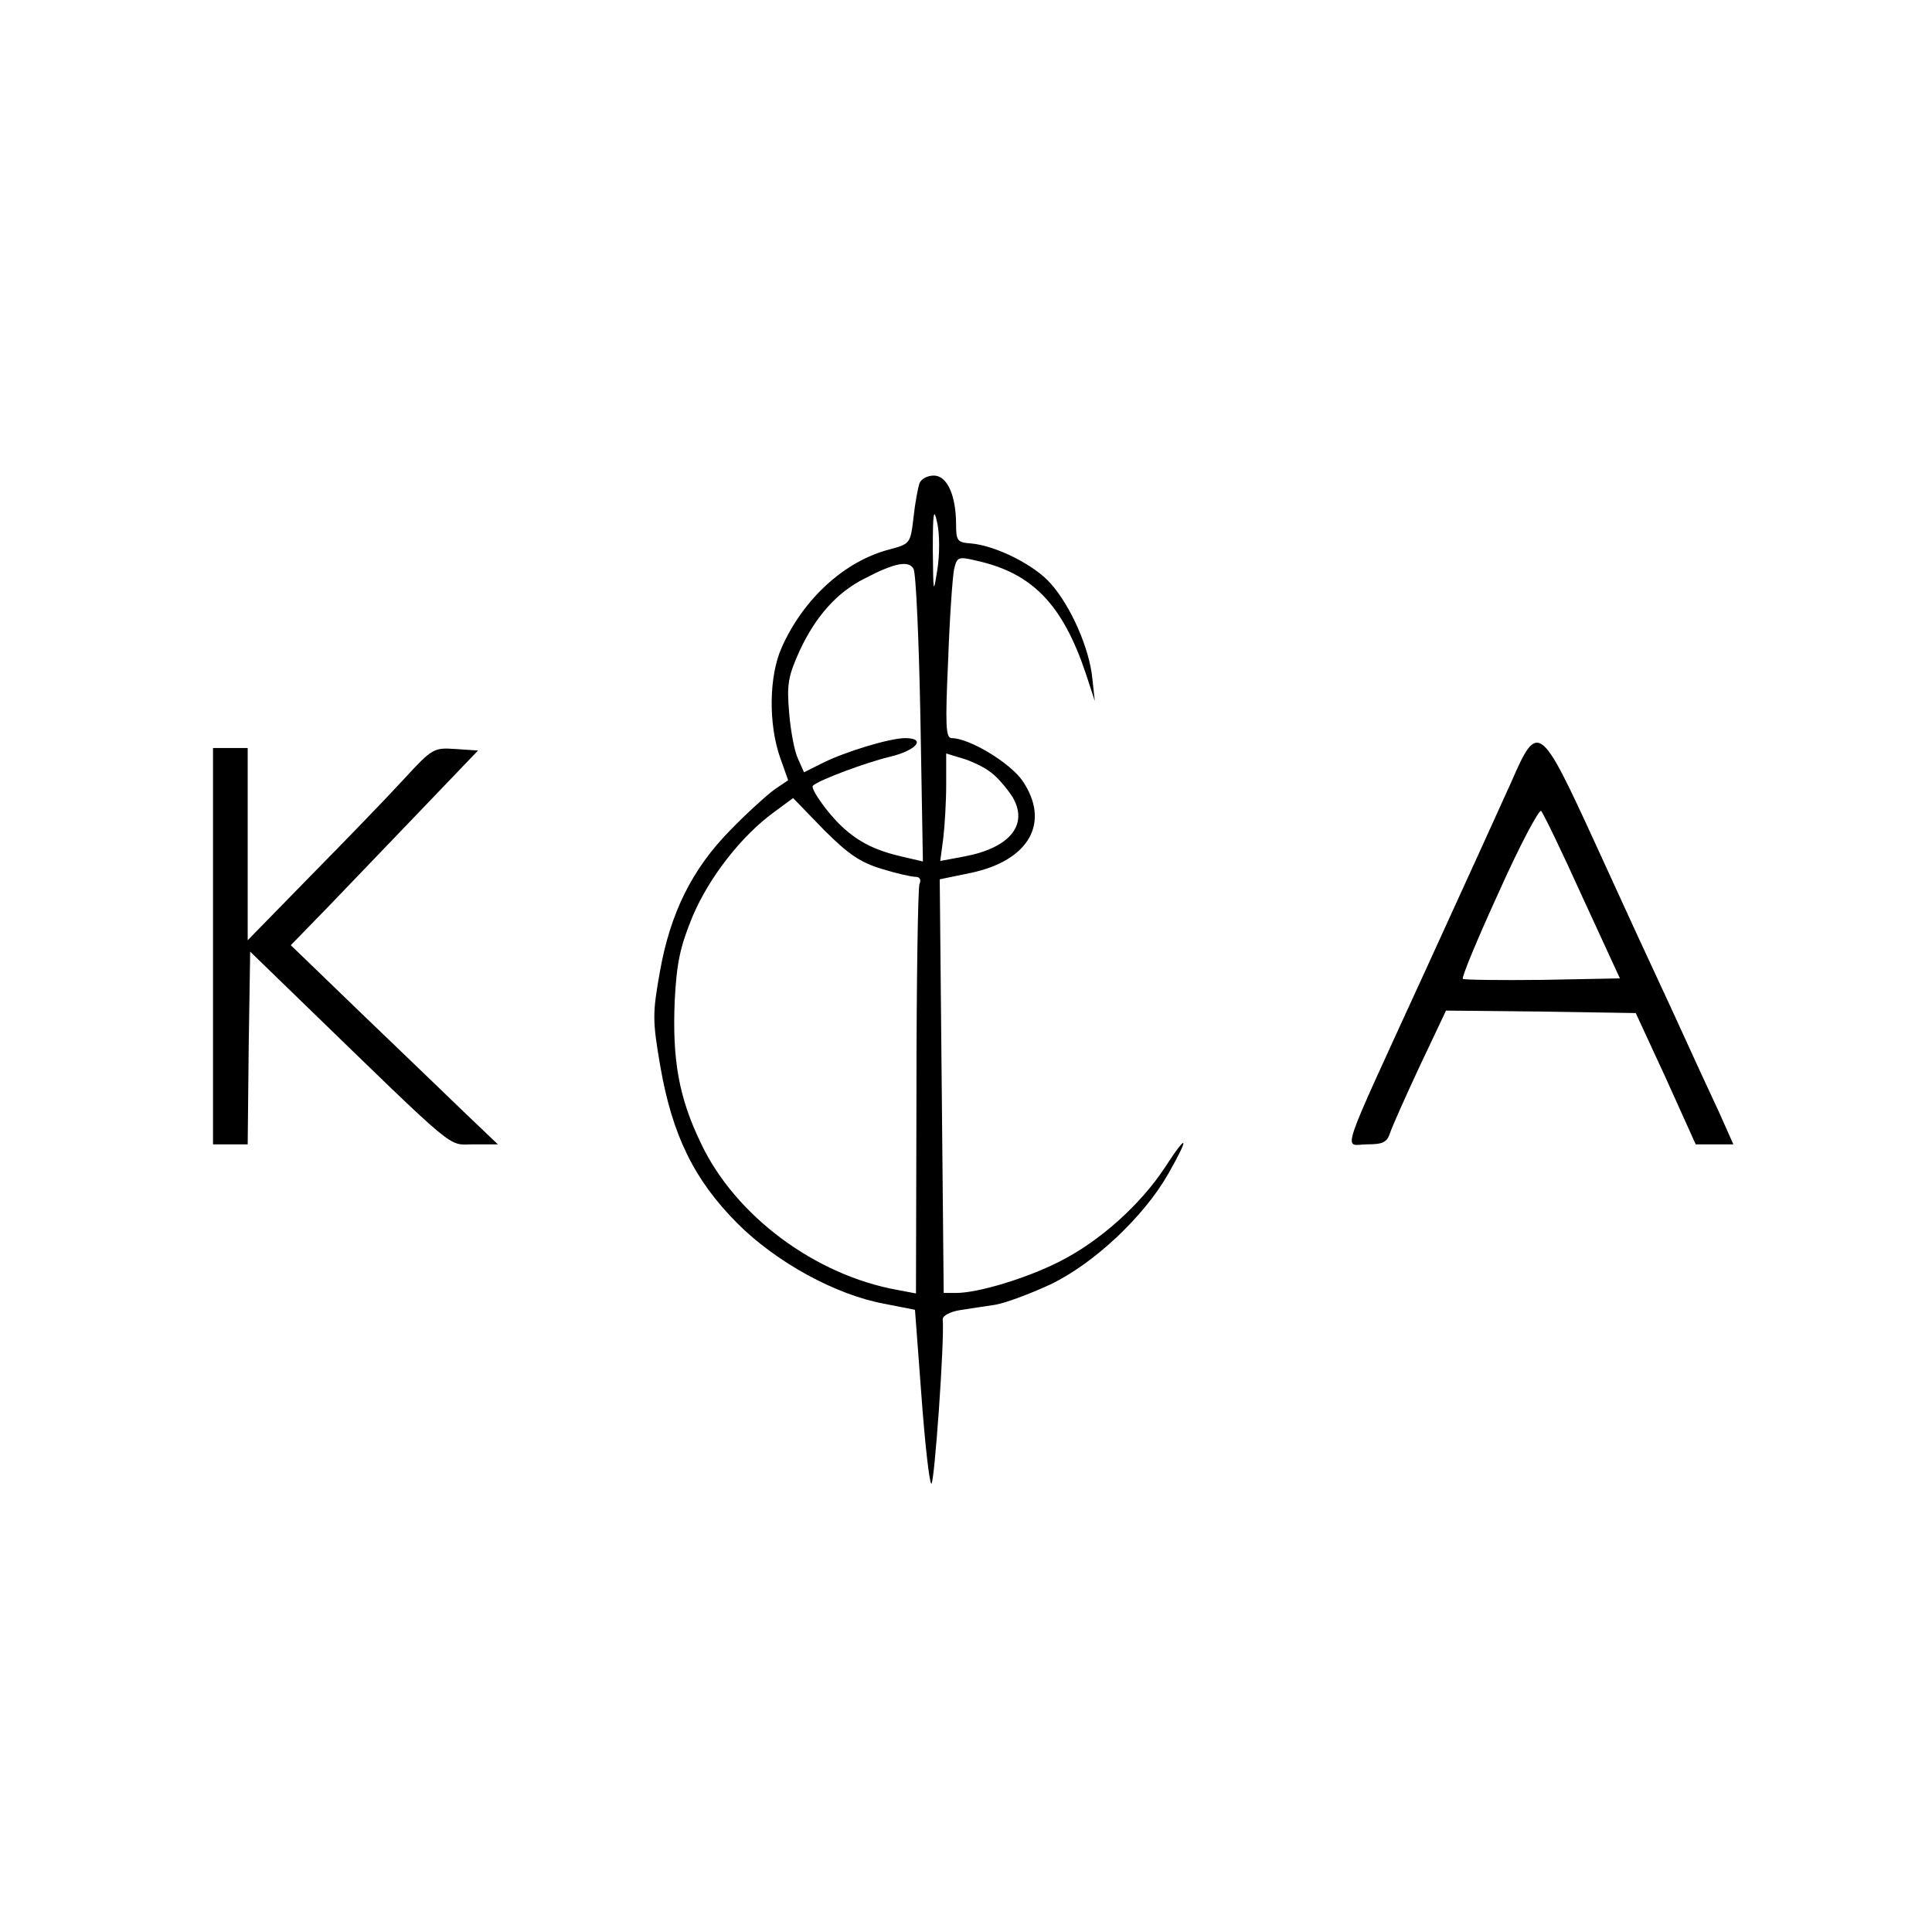<?xml version="1.0" standalone="no"?>
<!DOCTYPE svg PUBLIC "-//W3C//DTD SVG 20010904//EN"
 "http://www.w3.org/TR/2001/REC-SVG-20010904/DTD/svg10.dtd">
<svg version="1.0" xmlns="http://www.w3.org/2000/svg"
 width="390pt" height="390pt" viewBox="0 0 390 390"
 preserveAspectRatio="xMidYMid meet">
<g transform="translate(0,390) scale(0.1,-0.1)"
fill="#000000" stroke="none">
<path d="M1856 2924 c-3 -9 -9 -40 -12 -69 -6 -52 -7 -53 -48 -64 -90 -23
-174 -99 -218 -198 -26 -58 -27 -155 -3 -223 l16 -45 -28 -19 c-15 -11 -55
-47 -88 -81 -78 -79 -122 -168 -143 -287 -15 -84 -15 -98 1 -191 24 -138 68
-229 156 -317 78 -78 198 -144 297 -162 l61 -12 13 -173 c7 -96 16 -176 20
-178 6 -4 27 290 23 332 0 7 15 15 33 18 19 3 51 8 72 11 20 3 71 22 112 41
88 42 189 137 238 223 44 77 40 85 -6 14 -49 -75 -132 -150 -214 -191 -65 -33
-163 -63 -208 -63 l-25 0 -4 418 -4 417 63 13 c118 25 161 102 104 186 -25 36
-107 86 -143 86 -12 0 -13 26 -7 158 3 86 9 169 12 183 6 25 8 26 46 17 112
-25 173 -88 220 -228 l18 -55 -5 46 c-6 60 -43 145 -84 191 -33 38 -112 77
-161 81 -27 2 -30 5 -30 38 0 59 -18 99 -45 99 -13 0 -26 -7 -29 -16z m36
-175 c-8 -50 -8 -47 -9 41 0 77 2 87 9 54 5 -22 5 -65 0 -95z m-34 -300 l5
-288 -43 10 c-52 12 -87 29 -121 61 -29 27 -64 77 -58 82 13 12 108 47 154 58
55 13 76 38 32 38 -31 0 -123 -28 -168 -51 l-36 -18 -12 27 c-7 14 -15 56 -18
93 -5 58 -2 74 21 125 32 69 75 118 131 146 61 32 89 37 99 20 5 -8 11 -144
14 -303z m142 -108 c14 -10 33 -33 44 -50 33 -56 -6 -103 -98 -120 l-48 -9 6
45 c3 25 6 74 6 109 l0 63 33 -10 c17 -5 43 -17 57 -28z m-220 -195 c29 -9 60
-16 68 -16 9 0 12 -6 8 -15 -3 -9 -6 -198 -6 -421 l-1 -405 -37 7 c-167 30
-328 150 -397 296 -45 93 -58 169 -53 288 4 77 11 109 36 170 34 80 99 163
165 211 l38 28 62 -64 c50 -50 74 -66 117 -79z"/>
<path d="M3051 2322 c-19 -42 -97 -214 -174 -382 -179 -391 -165 -350 -117
-350 31 0 40 4 46 23 4 12 31 73 60 135 l53 112 192 -2 191 -3 61 -132 60
-133 38 0 38 0 -28 63 c-16 34 -58 125 -93 202 -36 77 -107 231 -158 343 -111
242 -116 246 -169 124z m143 -232 l76 -165 -156 -3 c-86 -1 -159 0 -161 2 -3
3 30 82 73 176 42 94 81 167 85 163 4 -4 42 -82 83 -173z"/>
<path d="M430 1990 l0 -400 35 0 35 0 2 195 3 194 100 -97 c326 -316 297 -292
351 -292 l49 0 -65 62 c-36 35 -130 125 -209 201 l-144 139 74 76 c41 43 126
131 189 197 l115 120 -45 3 c-44 3 -47 2 -104 -60 -32 -35 -116 -122 -187
-194 l-129 -132 0 194 0 194 -35 0 -35 0 0 -400z"/>
</g>
</svg>
